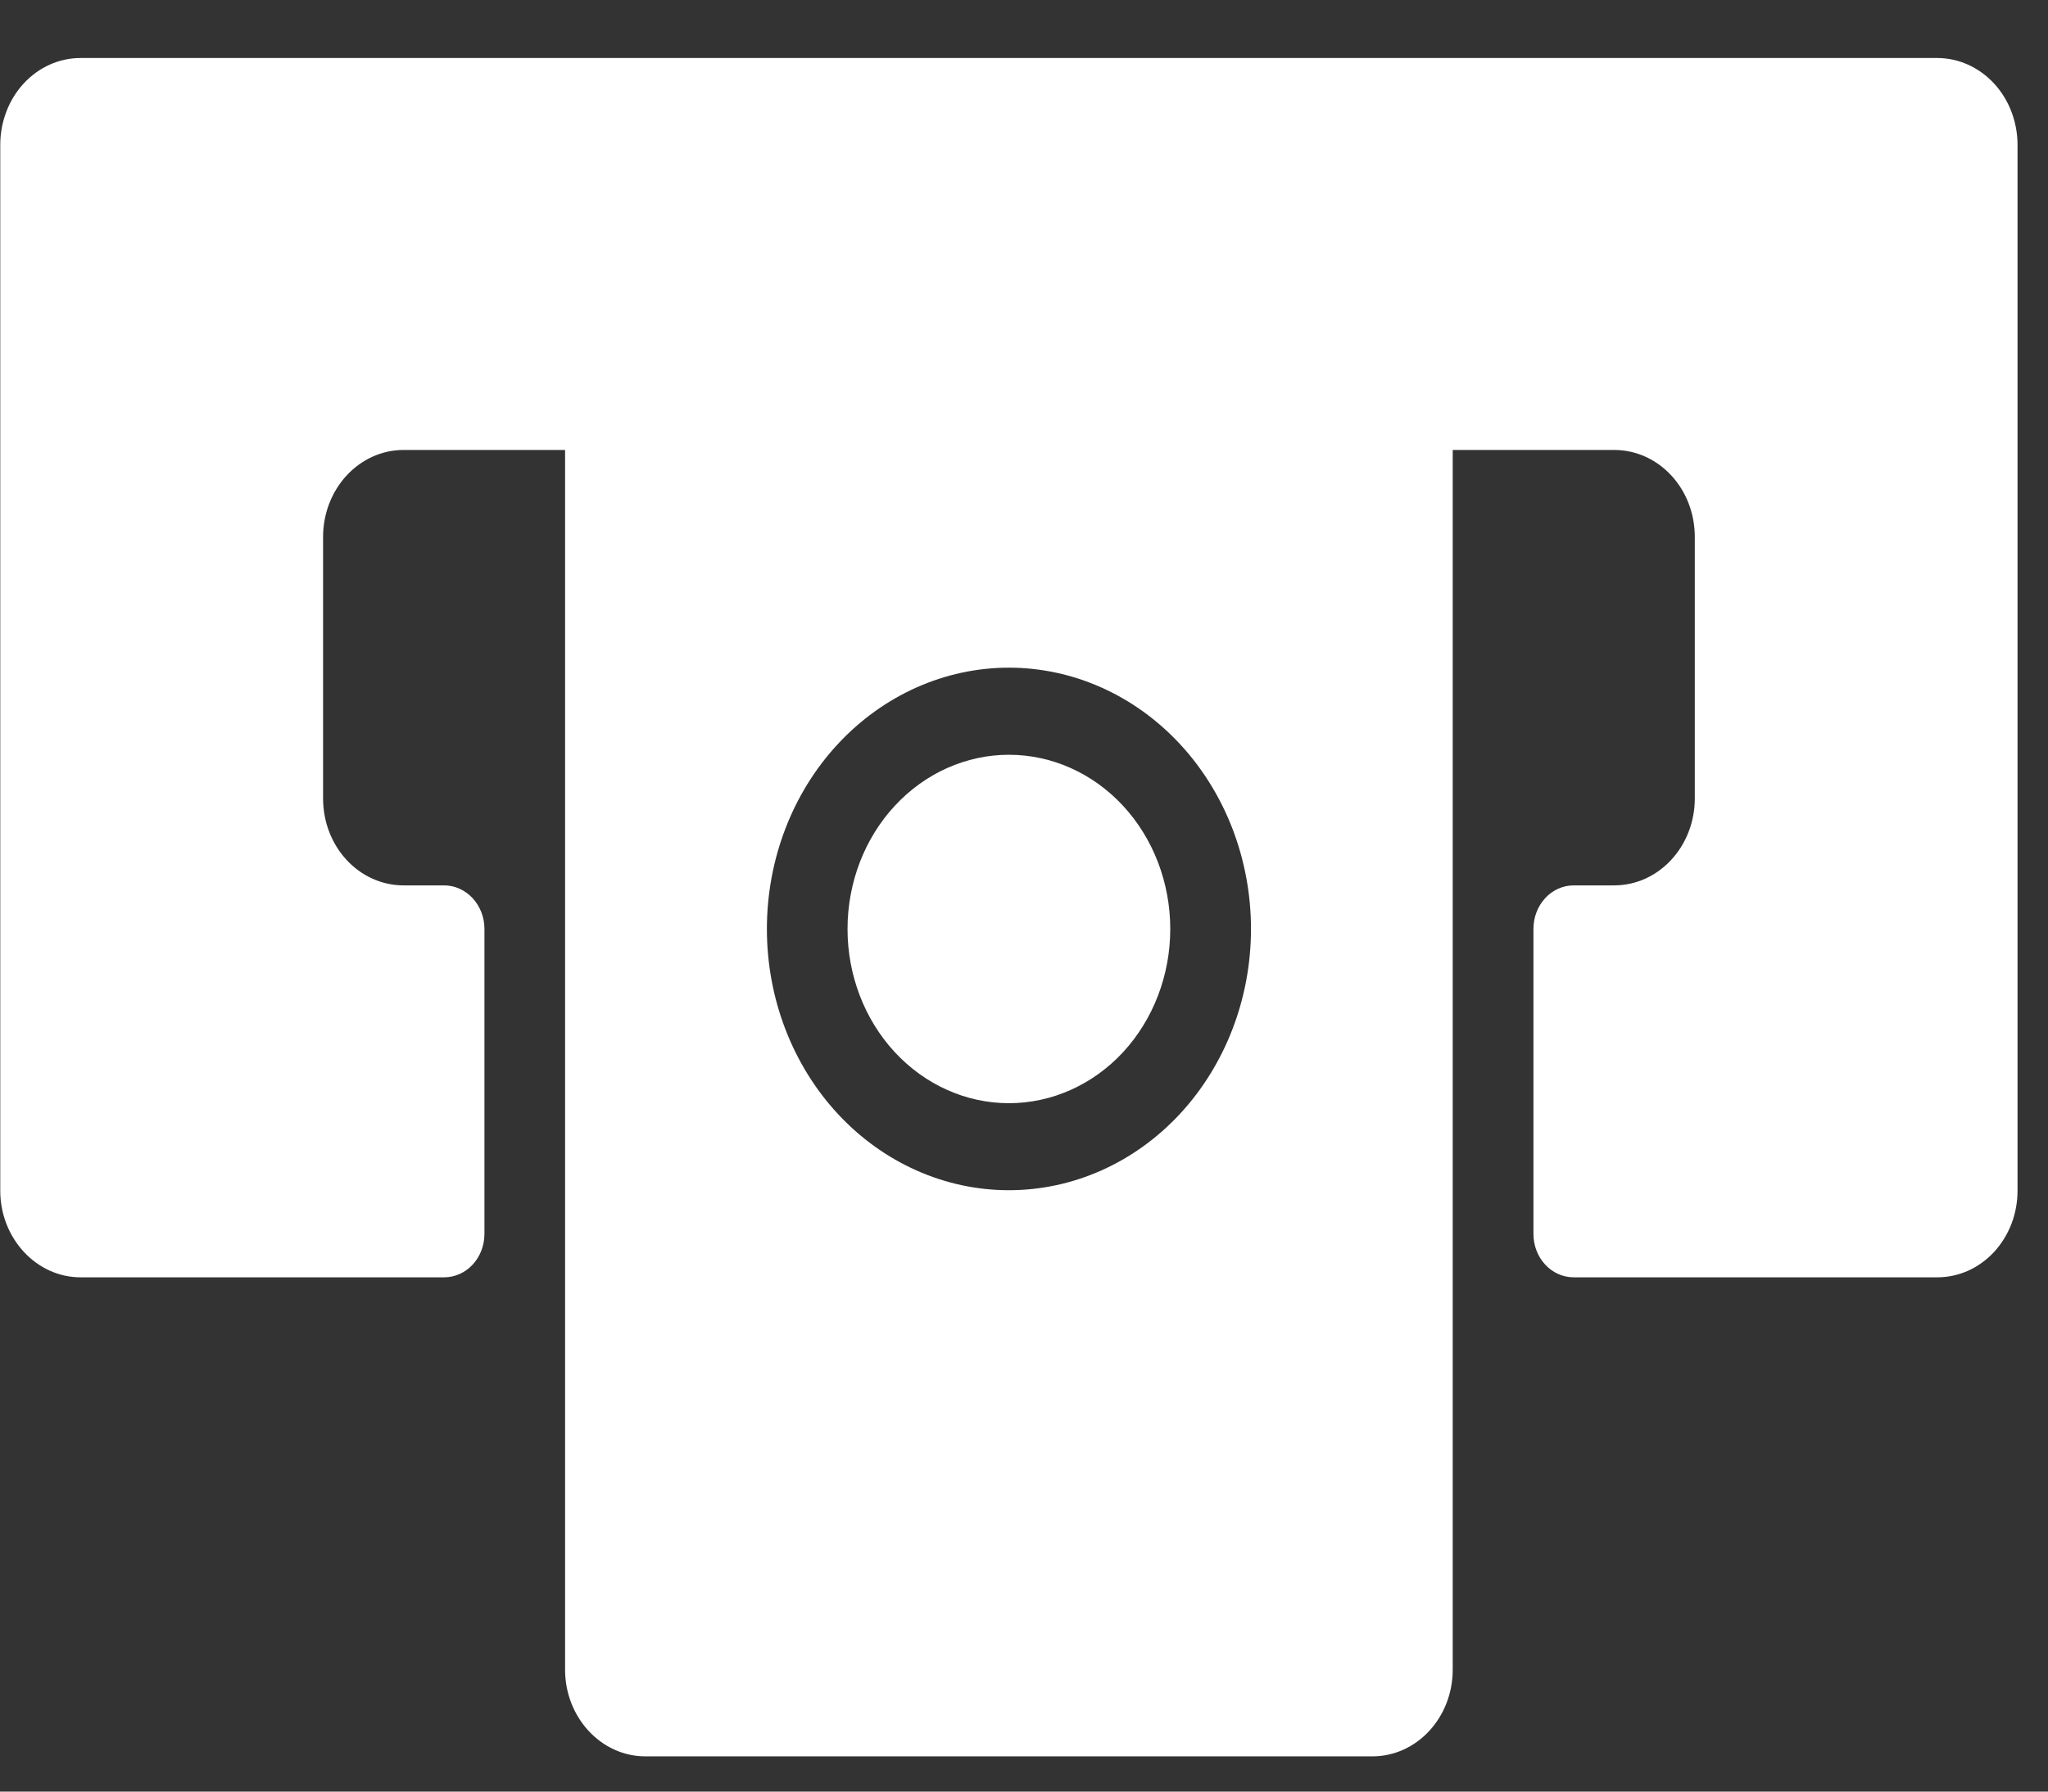 <svg width="24" height="21" viewBox="0 0 24 21" fill="none" xmlns="http://www.w3.org/2000/svg">
<rect x="0" y="0" width="24" height="21" fill="#333333" stroke="none"/>
<path fill-rule="evenodd" clip-rule="evenodd" d="M18.442 14.972H22.702C22.826 14.972 22.948 14.946 23.063 14.895C23.177 14.844 23.28 14.769 23.368 14.675C23.455 14.58 23.524 14.468 23.572 14.345C23.619 14.222 23.643 14.089 23.643 13.956V1.695C23.642 1.426 23.543 1.168 23.367 0.978C23.191 0.788 22.952 0.68 22.702 0.68H0.944C0.821 0.68 0.698 0.706 0.584 0.757C0.47 0.808 0.366 0.883 0.279 0.977C0.191 1.072 0.122 1.184 0.075 1.307C0.028 1.43 0.003 1.563 0.003 1.696V13.957C0.003 14.513 0.425 14.972 0.944 14.972H5.204C5.467 14.972 5.677 14.744 5.677 14.463V10.888C5.677 10.821 5.665 10.755 5.641 10.693C5.617 10.631 5.582 10.575 5.538 10.527C5.494 10.48 5.442 10.443 5.385 10.417C5.328 10.391 5.266 10.378 5.204 10.378H4.731C4.209 10.378 3.786 9.926 3.786 9.357V6.295C3.786 5.731 4.208 5.274 4.731 5.274H18.915C19.438 5.274 19.861 5.727 19.861 6.295V9.357C19.861 9.921 19.439 10.378 18.915 10.378H18.442C18.18 10.378 17.97 10.607 17.97 10.888V14.463C17.97 14.745 18.181 14.972 18.442 14.972ZM6.623 5.274H17.024V19.571C17.024 20.132 16.603 20.587 16.083 20.587H7.563C7.043 20.587 6.622 20.129 6.622 19.571V5.274H6.623ZM11.823 13.951C11.071 13.951 10.349 13.629 9.817 13.055C9.285 12.48 8.987 11.701 8.987 10.889C8.987 10.076 9.285 9.297 9.817 8.723C10.349 8.149 11.071 7.826 11.823 7.826C12.576 7.826 13.297 8.149 13.829 8.723C14.361 9.297 14.66 10.076 14.66 10.889C14.66 11.701 14.361 12.48 13.829 13.055C13.297 13.629 12.576 13.951 11.823 13.951ZM11.823 12.931C12.325 12.931 12.806 12.716 13.161 12.333C13.515 11.95 13.714 11.43 13.714 10.889C13.714 10.347 13.515 9.828 13.161 9.445C12.806 9.062 12.325 8.847 11.823 8.847C11.322 8.847 10.841 9.062 10.486 9.445C10.131 9.828 9.932 10.347 9.932 10.889C9.932 11.43 10.131 11.95 10.486 12.333C10.841 12.716 11.322 12.931 11.823 12.931Z" fill="white"/>
</svg>
